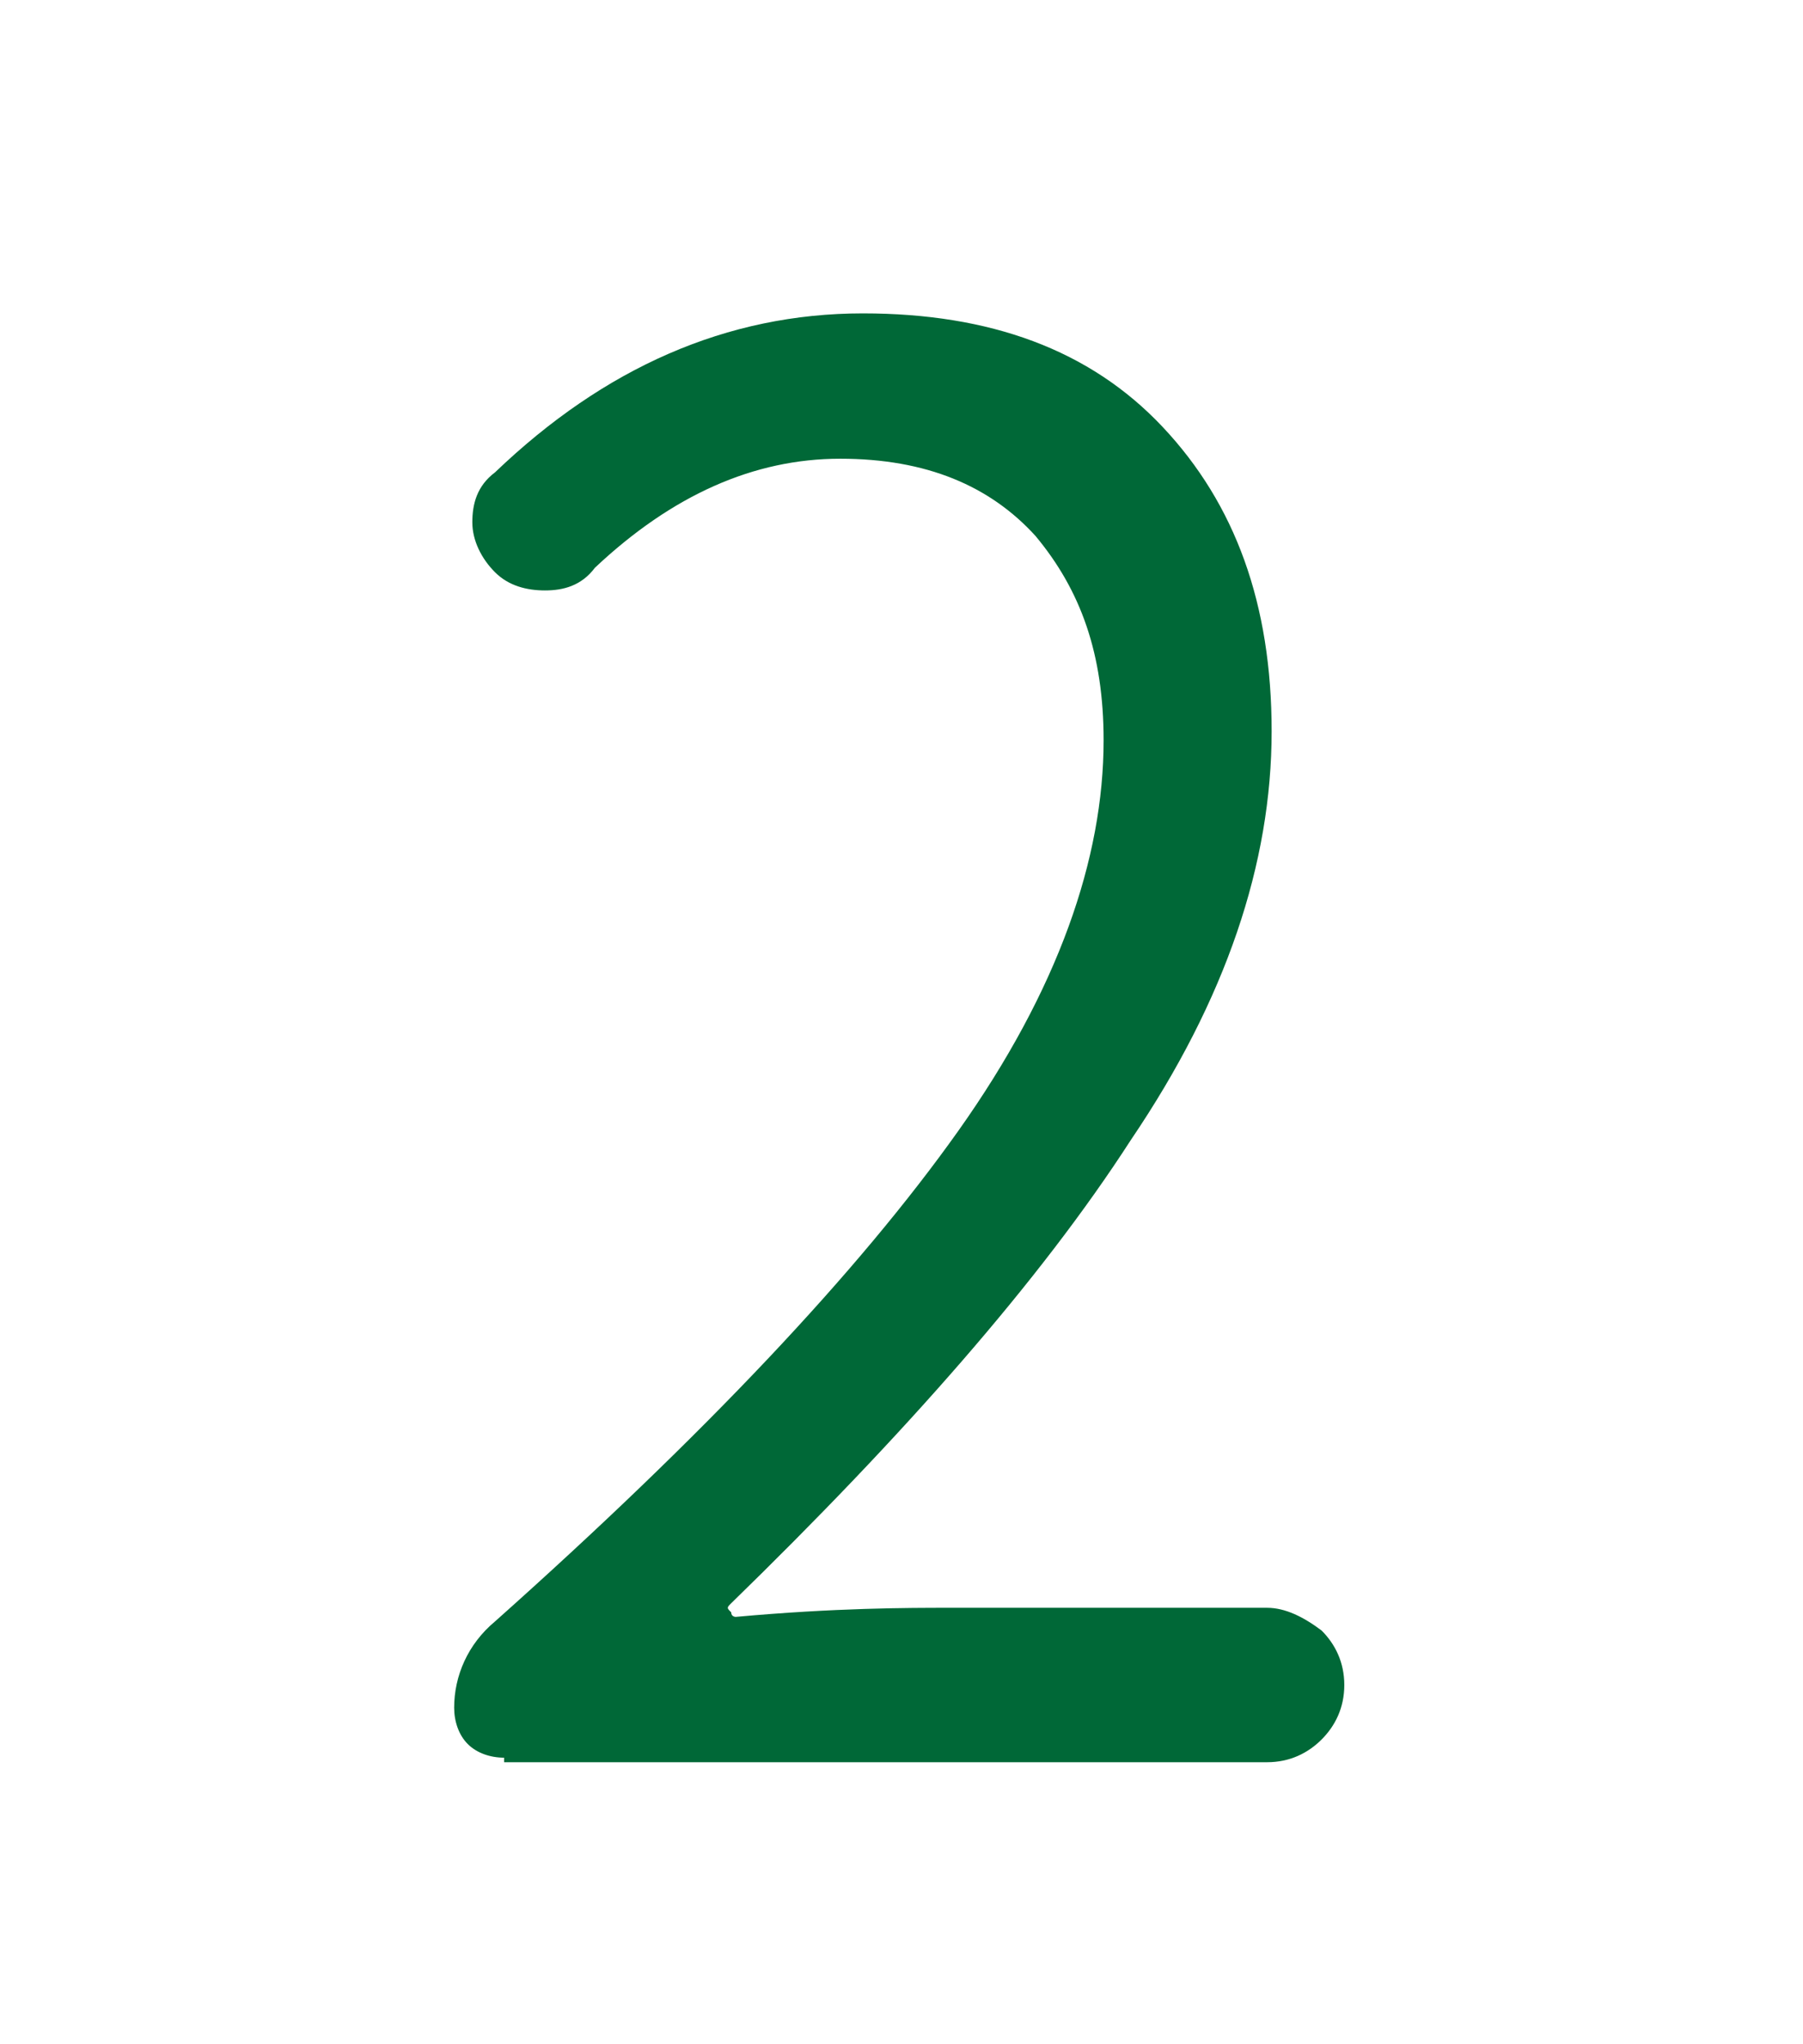 <?xml version="1.0" encoding="utf-8"?>
<!-- Generator: Adobe Illustrator 28.0.0, SVG Export Plug-In . SVG Version: 6.00 Build 0)  -->
<svg version="1.1" id="レイヤー_1" xmlns="http://www.w3.org/2000/svg" xmlns:xlink="http://www.w3.org/1999/xlink" x="0px"
	 y="0px" viewBox="0 0 39.7 45" style="enable-background:new 0 0 39.7 45;" xml:space="preserve">
<style type="text/css">
	.st0{fill:#006837;}
</style>
<g>
	<path class="st0" d="M11.1,38.7c-0.3,0-0.6-0.1-0.8-0.3c-0.2-0.2-0.3-0.5-0.3-0.8c0-0.7,0.3-1.4,0.9-1.9c4.6-4.1,8-7.7,10.2-10.8
		c2.2-3.1,3.2-6,3.2-8.6c0-1.9-0.5-3.3-1.5-4.5c-1-1.1-2.4-1.7-4.3-1.7c-1.9,0-3.7,0.8-5.4,2.4C12.8,12.9,12.4,13,12,13
		c-0.4,0-0.8-0.1-1.1-0.4c-0.3-0.3-0.5-0.7-0.5-1.1c0-0.4,0.1-0.8,0.5-1.1C13.3,8.1,16,6.9,19,6.9c2.8,0,5,0.8,6.6,2.5
		c1.6,1.7,2.4,3.9,2.4,6.7c0,2.9-1,5.9-3.1,9c-2,3.1-5,6.5-8.8,10.2c-0.1,0.1-0.1,0.1,0,0.2c0,0.1,0.1,0.1,0.1,0.1
		c2.2-0.2,3.8-0.2,4.7-0.2h7c0.4,0,0.8,0.2,1.2,0.5c0.3,0.3,0.5,0.7,0.5,1.2s-0.2,0.9-0.5,1.2c-0.3,0.3-0.7,0.5-1.2,0.5H11.1z"/>
</g>
</svg>
